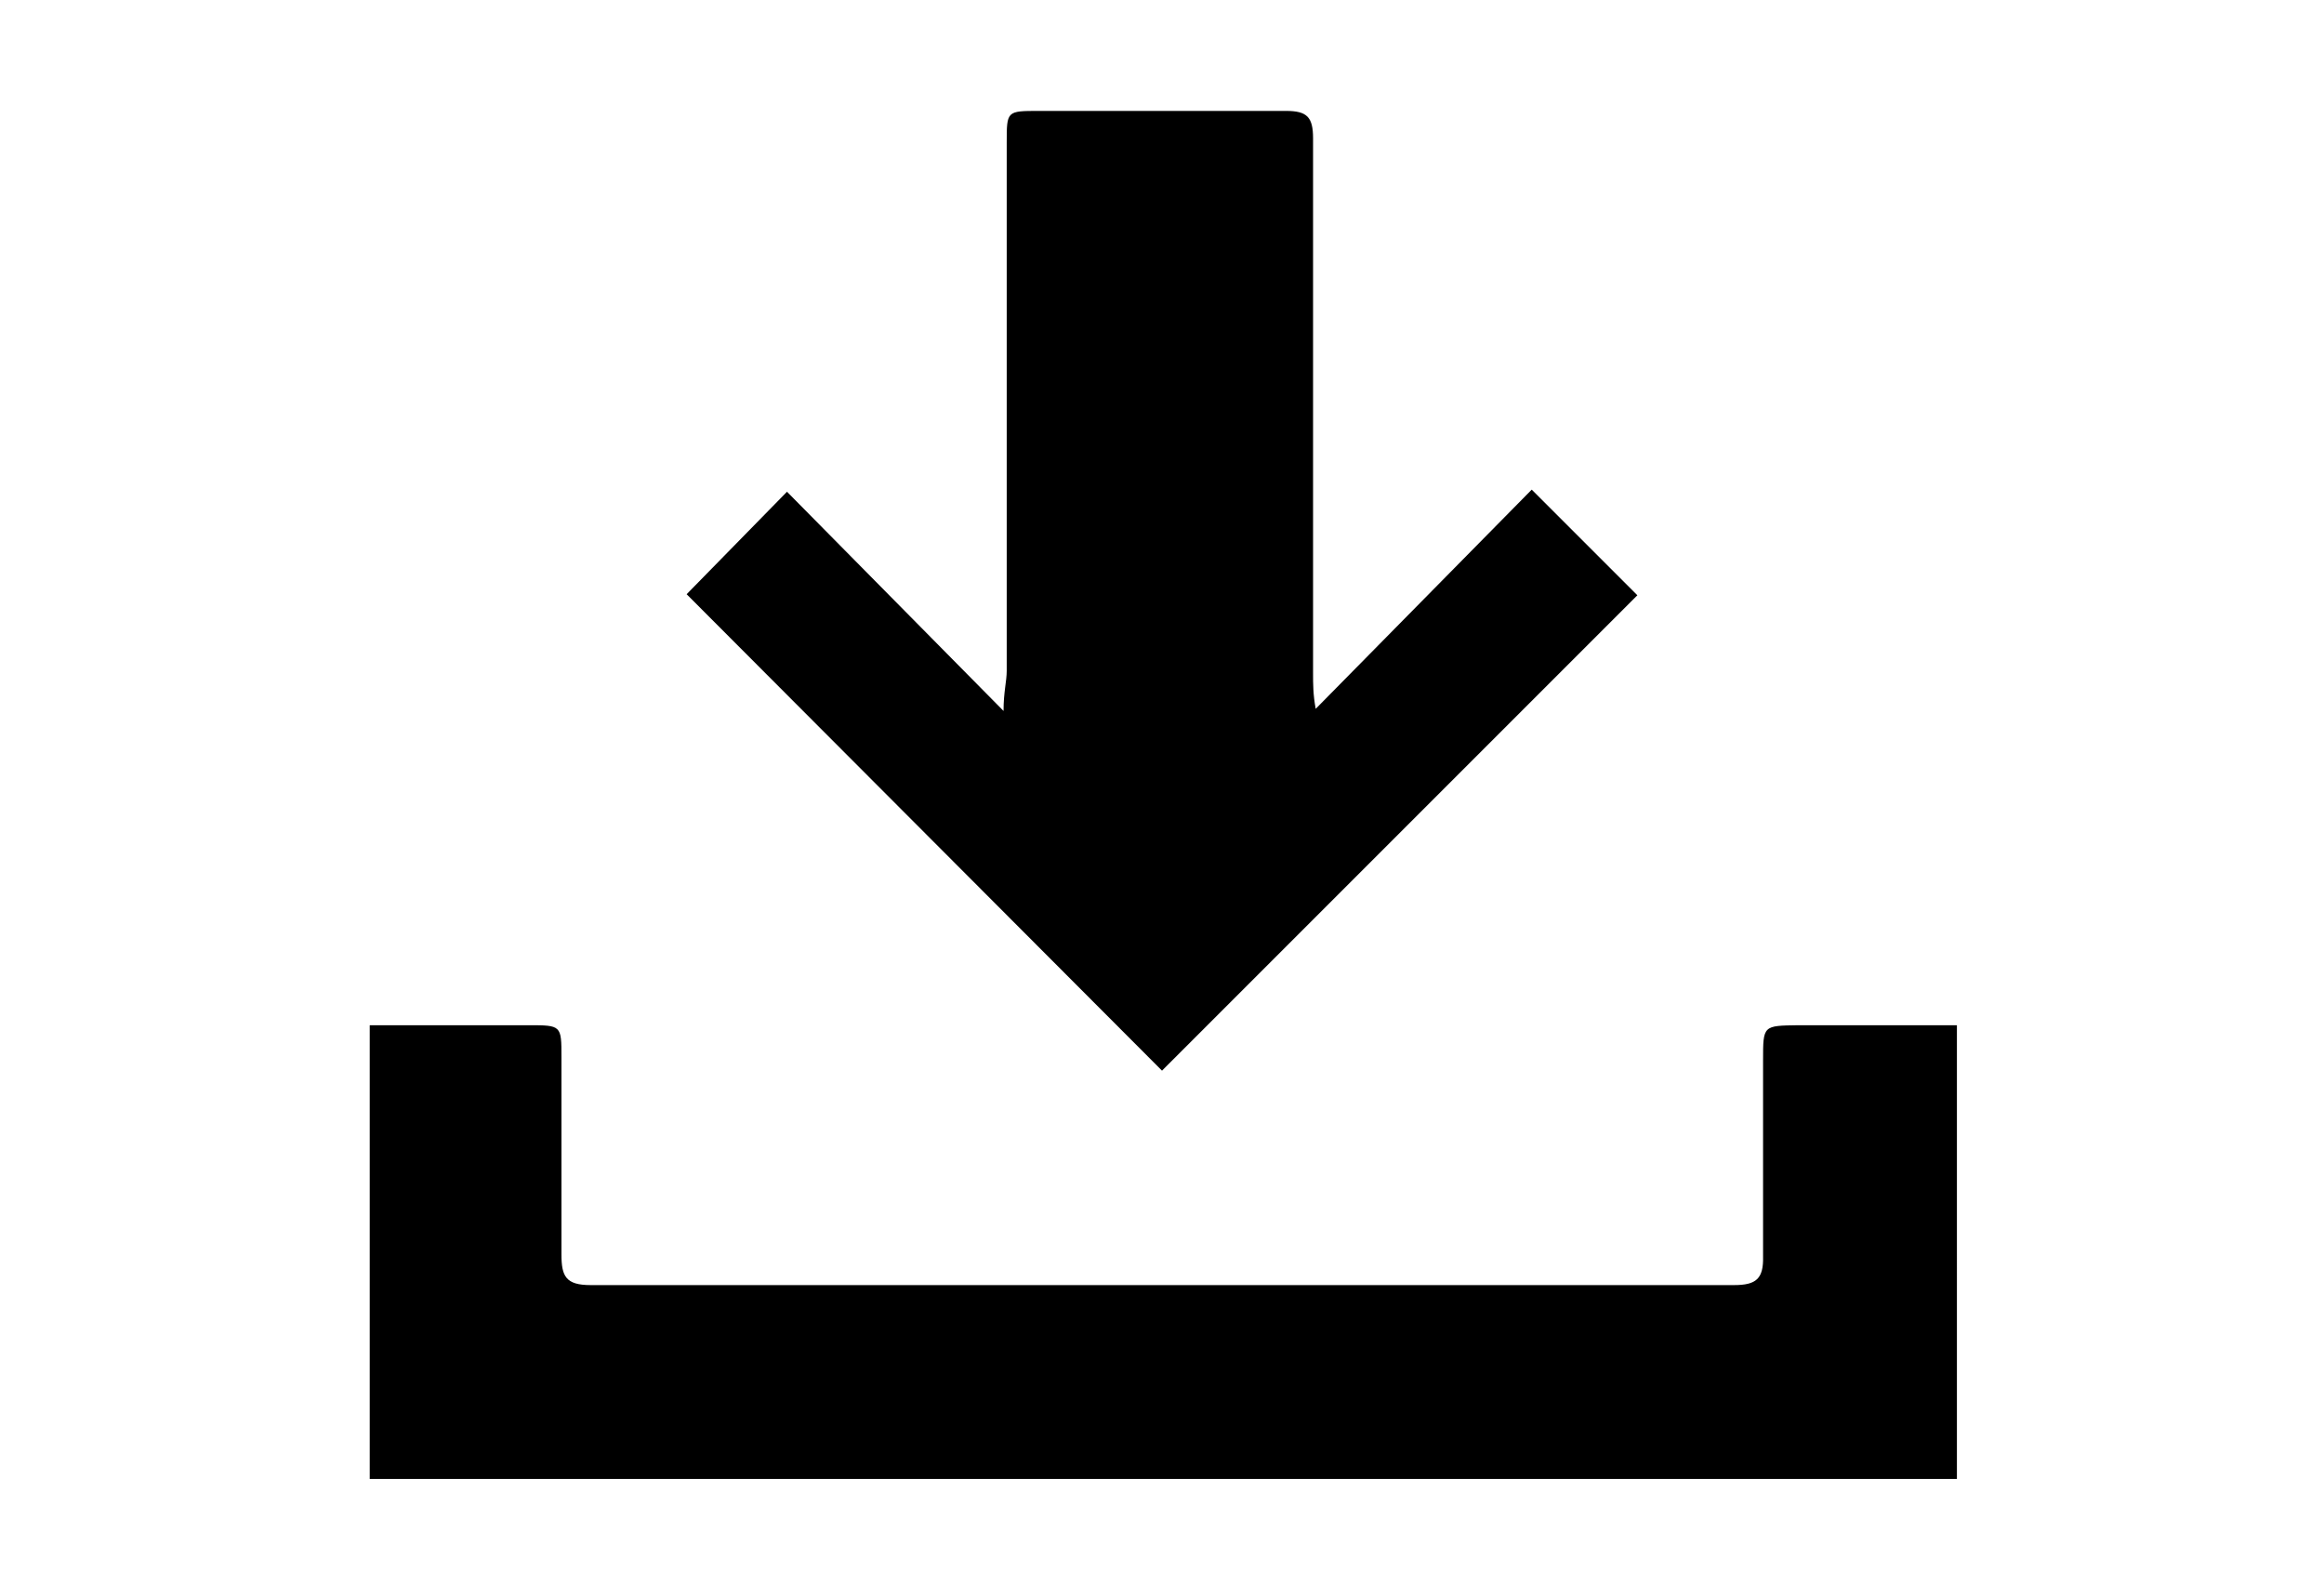 <svg id="Layer_3" data-name="Layer 3" xmlns="http://www.w3.org/2000/svg" viewBox="0 0 44 30"><title>アートボード 1</title><path d="M7,19.41l3,0c.63,0,.63,0,.63.61,0,1.25,0,2.49,0,3.73,0,.41.08.58.55.58H32.83c.42,0,.56-.12.55-.54,0-1.24,0-2.48,0-3.72,0-.66,0-.65.67-.66l3,0V28c-.2,0-.39,0-.59,0H7.59c-.2,0-.39,0-.59,0Z"/><path d="M13,11.25,14.9,9.31,19,13.46c0-.36.06-.56.06-.76,0-3.35,0-6.7,0-10,0-.6,0-.6.61-.6,1.56,0,3.12,0,4.68,0,.4,0,.51.12.51.52,0,3.38,0,6.75,0,10.13,0,.2,0,.4.05.67L29,9.27l2,2-9,9Z"/></svg>